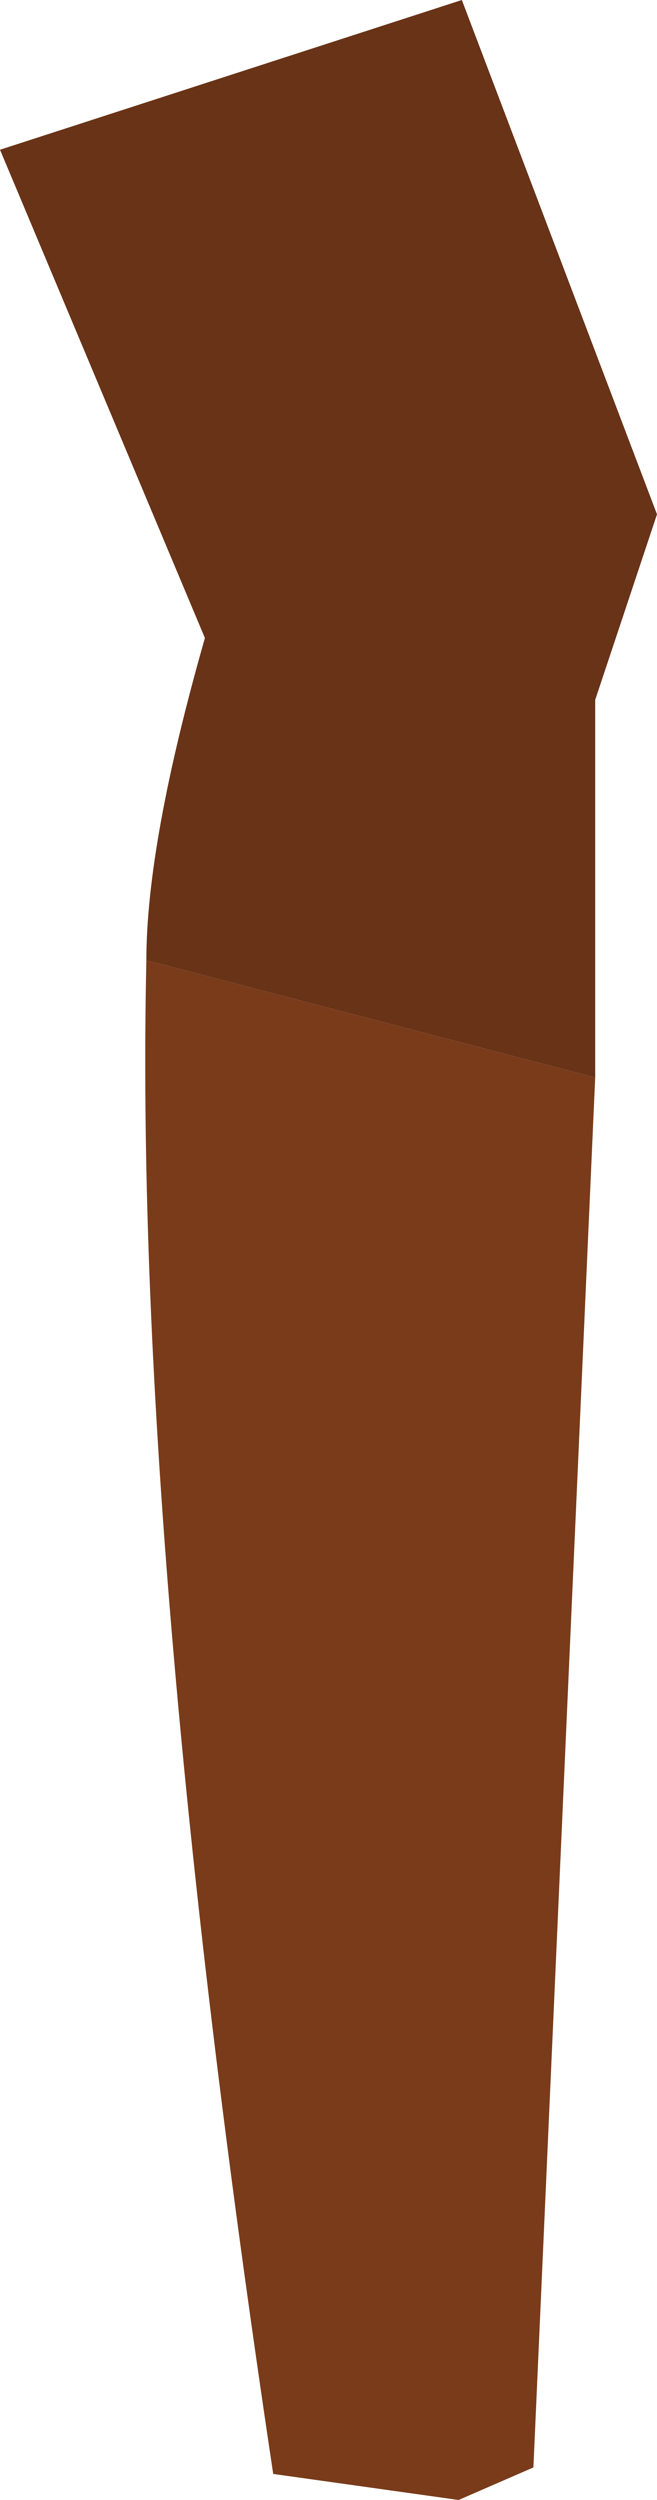 <?xml version="1.0" encoding="UTF-8" standalone="no"?>
<svg xmlns:xlink="http://www.w3.org/1999/xlink" height="38.4px" width="10.1px" xmlns="http://www.w3.org/2000/svg">
  <g transform="matrix(1.0, 0.0, 0.0, 1.0, 7.0, 9.0)">
    <path d="M-4.75 5.75 Q-4.75 3.95 -3.85 0.8 L-7.0 -6.7 0.1 -9.0 3.1 -1.1 2.15 1.75 2.15 7.55 -4.75 5.75" fill="#693317" fill-rule="evenodd" stroke="none"/>
    <path d="M2.15 7.55 L1.2 28.9 0.05 29.4 -2.8 29.0 Q-4.95 14.7 -4.75 5.75 L2.15 7.55" fill="#793b1a" fill-rule="evenodd" stroke="none"/>
  </g>
</svg>

